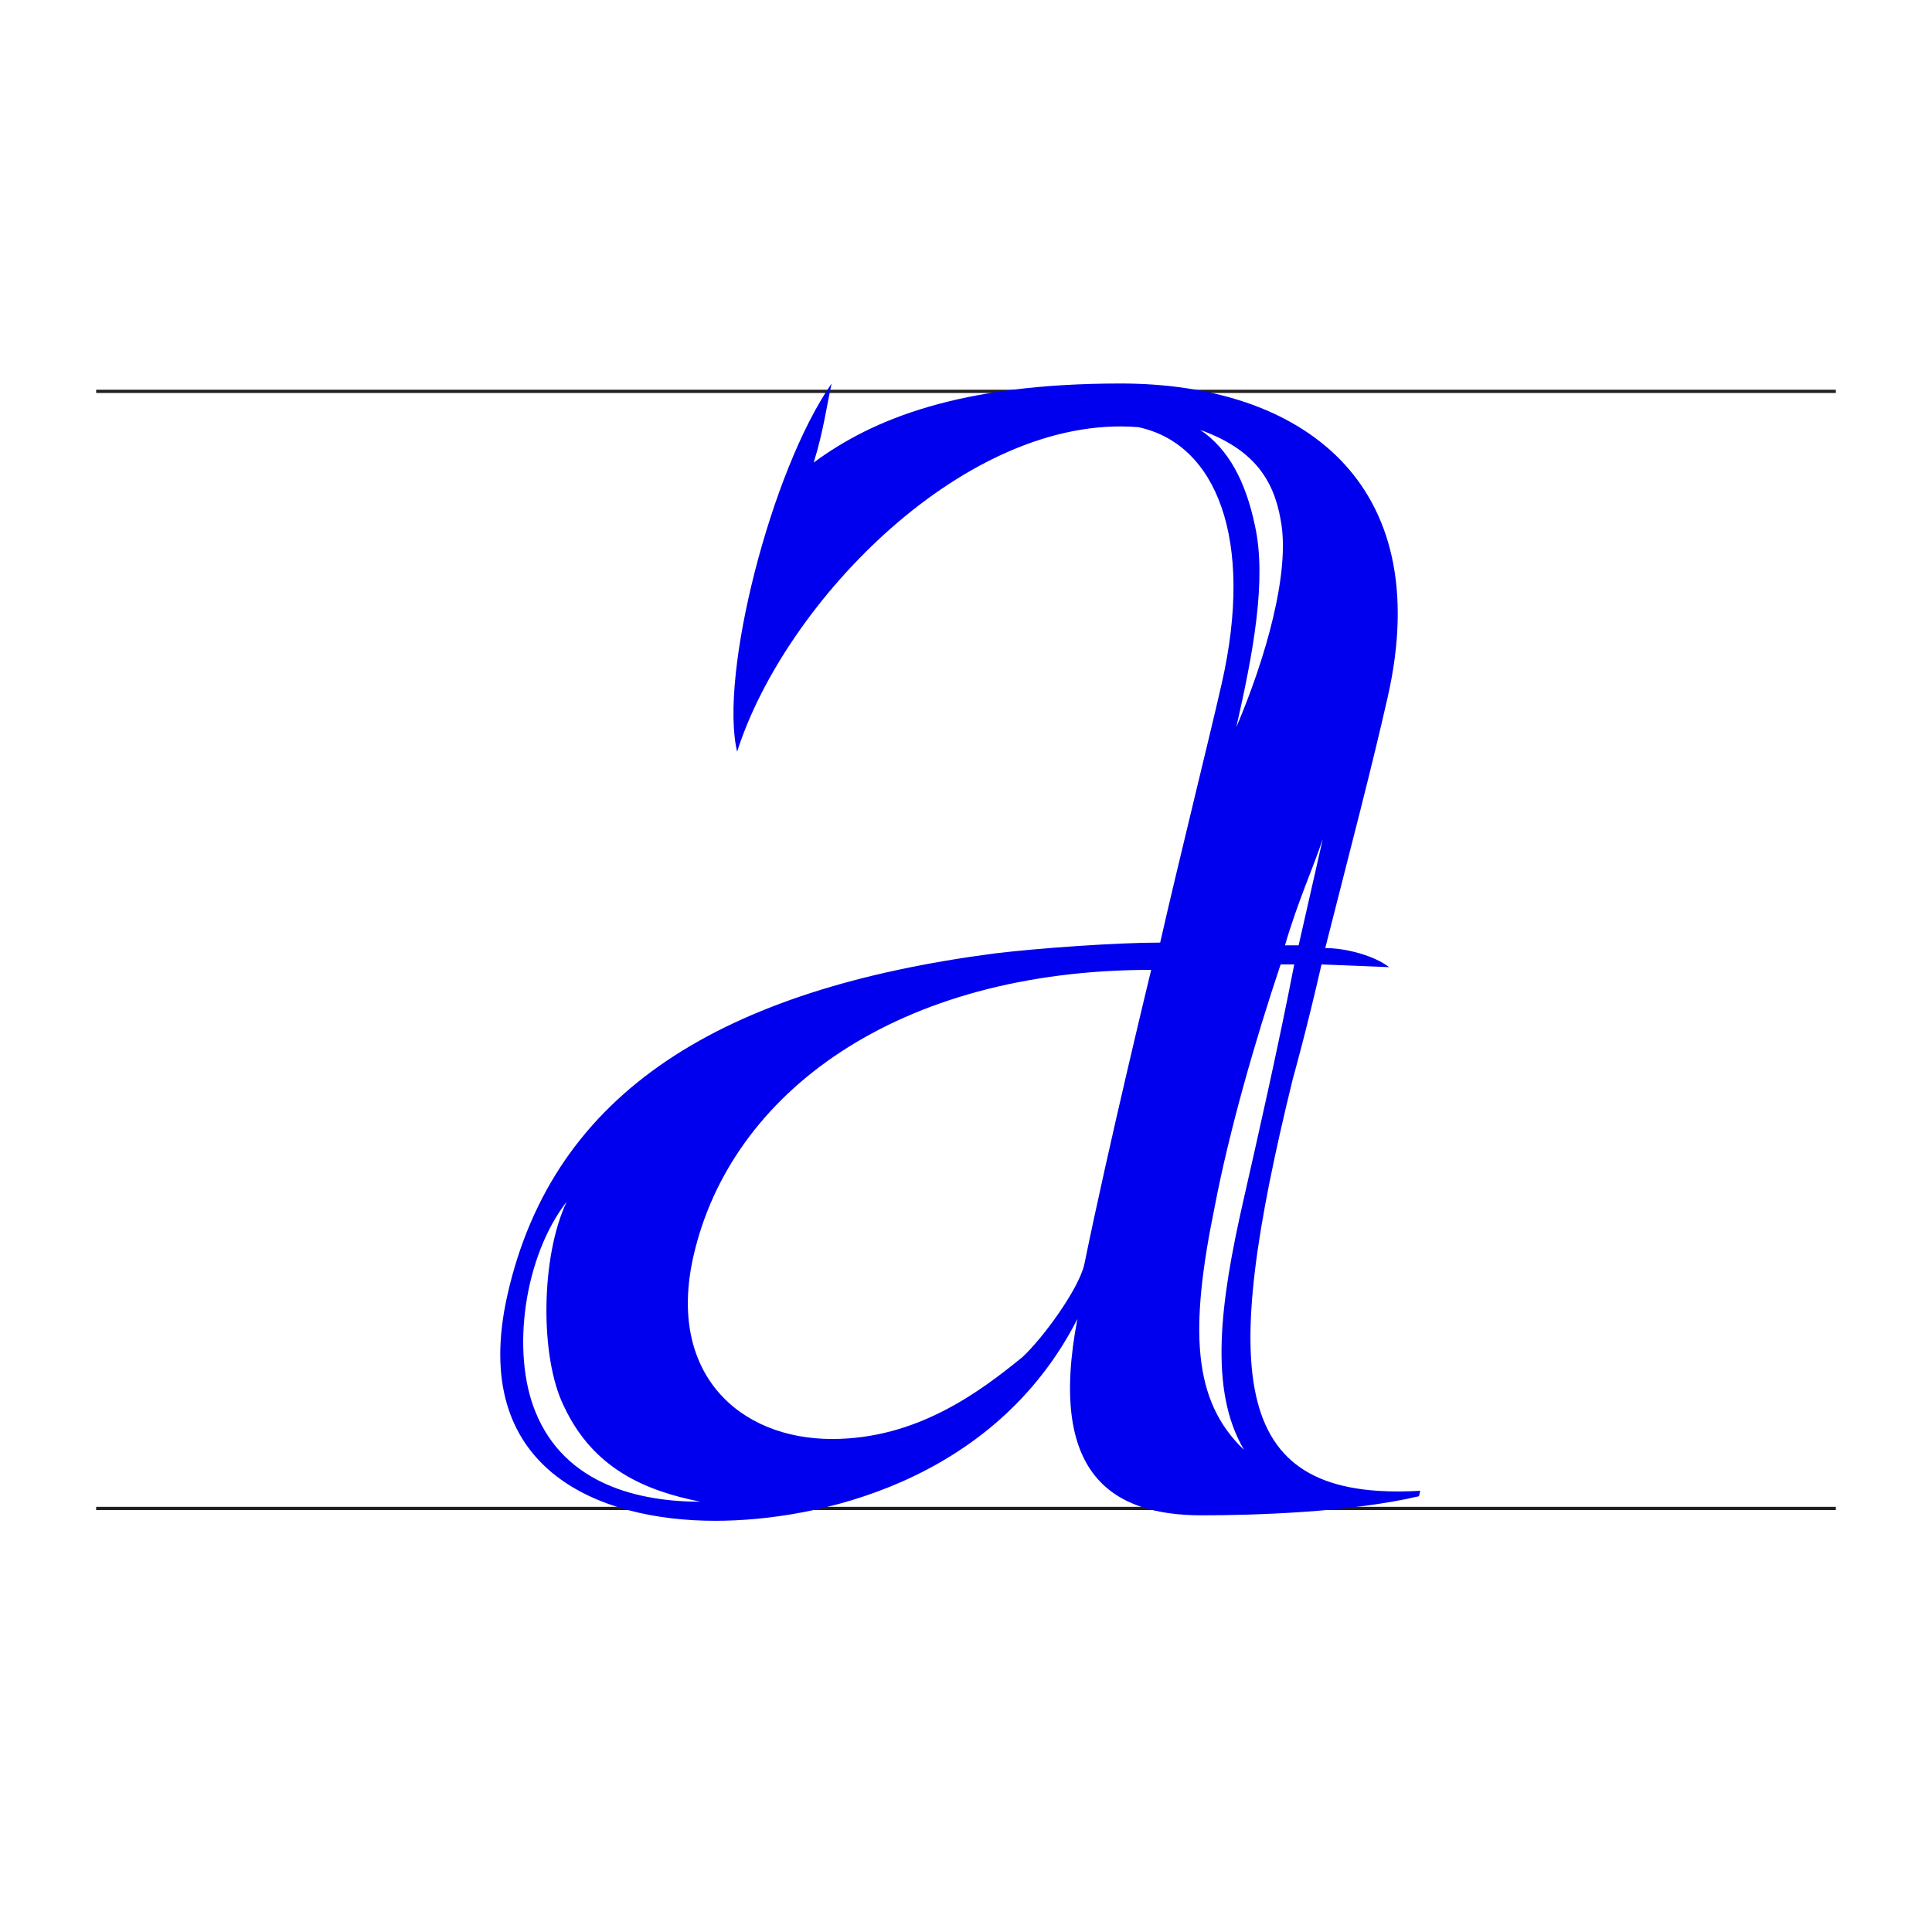 <?xml version="1.0" encoding="UTF-8"?><svg id="Layer_1" xmlns="http://www.w3.org/2000/svg" viewBox="0 0 600 600"><defs><style>.cls-1{fill:none;stroke:#231f20;stroke-miterlimit:10;}.cls-2{fill:#00e;stroke-width:0px;}</style></defs><line class="cls-1" x1="29.86" y1="121.54" x2="570.14" y2="121.54"/><line class="cls-1" x1="29.86" y1="468.46" x2="570.14" y2="468.46"/><path class="cls-2" d="m431.39,300.36l-20.98-.85c-4.62,20.33-8.92,35.57-8.92,35.57-22.85,93.17-19.64,131.29,39.57,127.9l-.38,1.69c-21.48,5.08-52.17,5.93-67.41,5.93-27.95,0-47.94-12.71-38.67-60.98-25.94,50.82-81.14,62.68-112.48,62.68-36.42,0-76.81-16.09-64.5-70.3,14.42-63.52,67.28-94.86,151.09-105.88,13.94-1.69,38.04-3.39,51.59-3.39,5.38-23.72,15.27-63.52,19.12-80.46,10.19-44.89-1.71-74.54-25.97-79.62-53.25-4.23-109.71,54.21-124.53,100.79-5.63-23.72,10.49-87.24,29.35-114.34-1.35,5.93-2.61,15.25-5.58,24.56,18.32-13.55,45.39-24.56,95.36-24.56,55.9,0,98.1,30.49,82.91,97.41-5.19,22.87-11.23,45.74-19.39,77.92,6.78,0,15.52,2.54,19.83,5.93Zm-265.12,138.06c9.21,22.87,32.62,27.95,51.25,27.95-17.02-3.39-33.27-10.16-42.39-29.65-7.55-15.25-7.21-46.58.87-63.53-13.16,16.94-17.35,46.58-9.73,65.22Zm49.08-48.28c-8.27,36.42,14.22,56.75,43.02,56.75,26.26,0,45.62-14.4,59.13-25.41,6.43-5.93,17.51-21.17,19.24-28.8,7.61-37.27,20.77-91.48,20.77-91.48-78.77,0-130.62,38.12-142.16,88.94Zm174.36-227c3.78,16.94-.57,39.81-5.76,62.68,9.04-21.17,16.89-48.28,13.77-64.37-2.2-12.71-8.55-22.02-24.99-27.95,8.82,5.93,14.13,16.09,16.98,29.64Zm-12.5,211.75c-7.81,38.12-6.88,60.14,9.14,75.38-11.01-18.63-7.4-45.74-.29-77.08,4.62-20.33,10.96-48.28,15.88-73.69h-4.23c-7.93,23.72-15.97,51.67-20.5,75.38Zm33.59-114.34c-2.77,8.47-7.81,19.48-11.73,33.03h4.23l7.5-33.03Z"/></svg>
